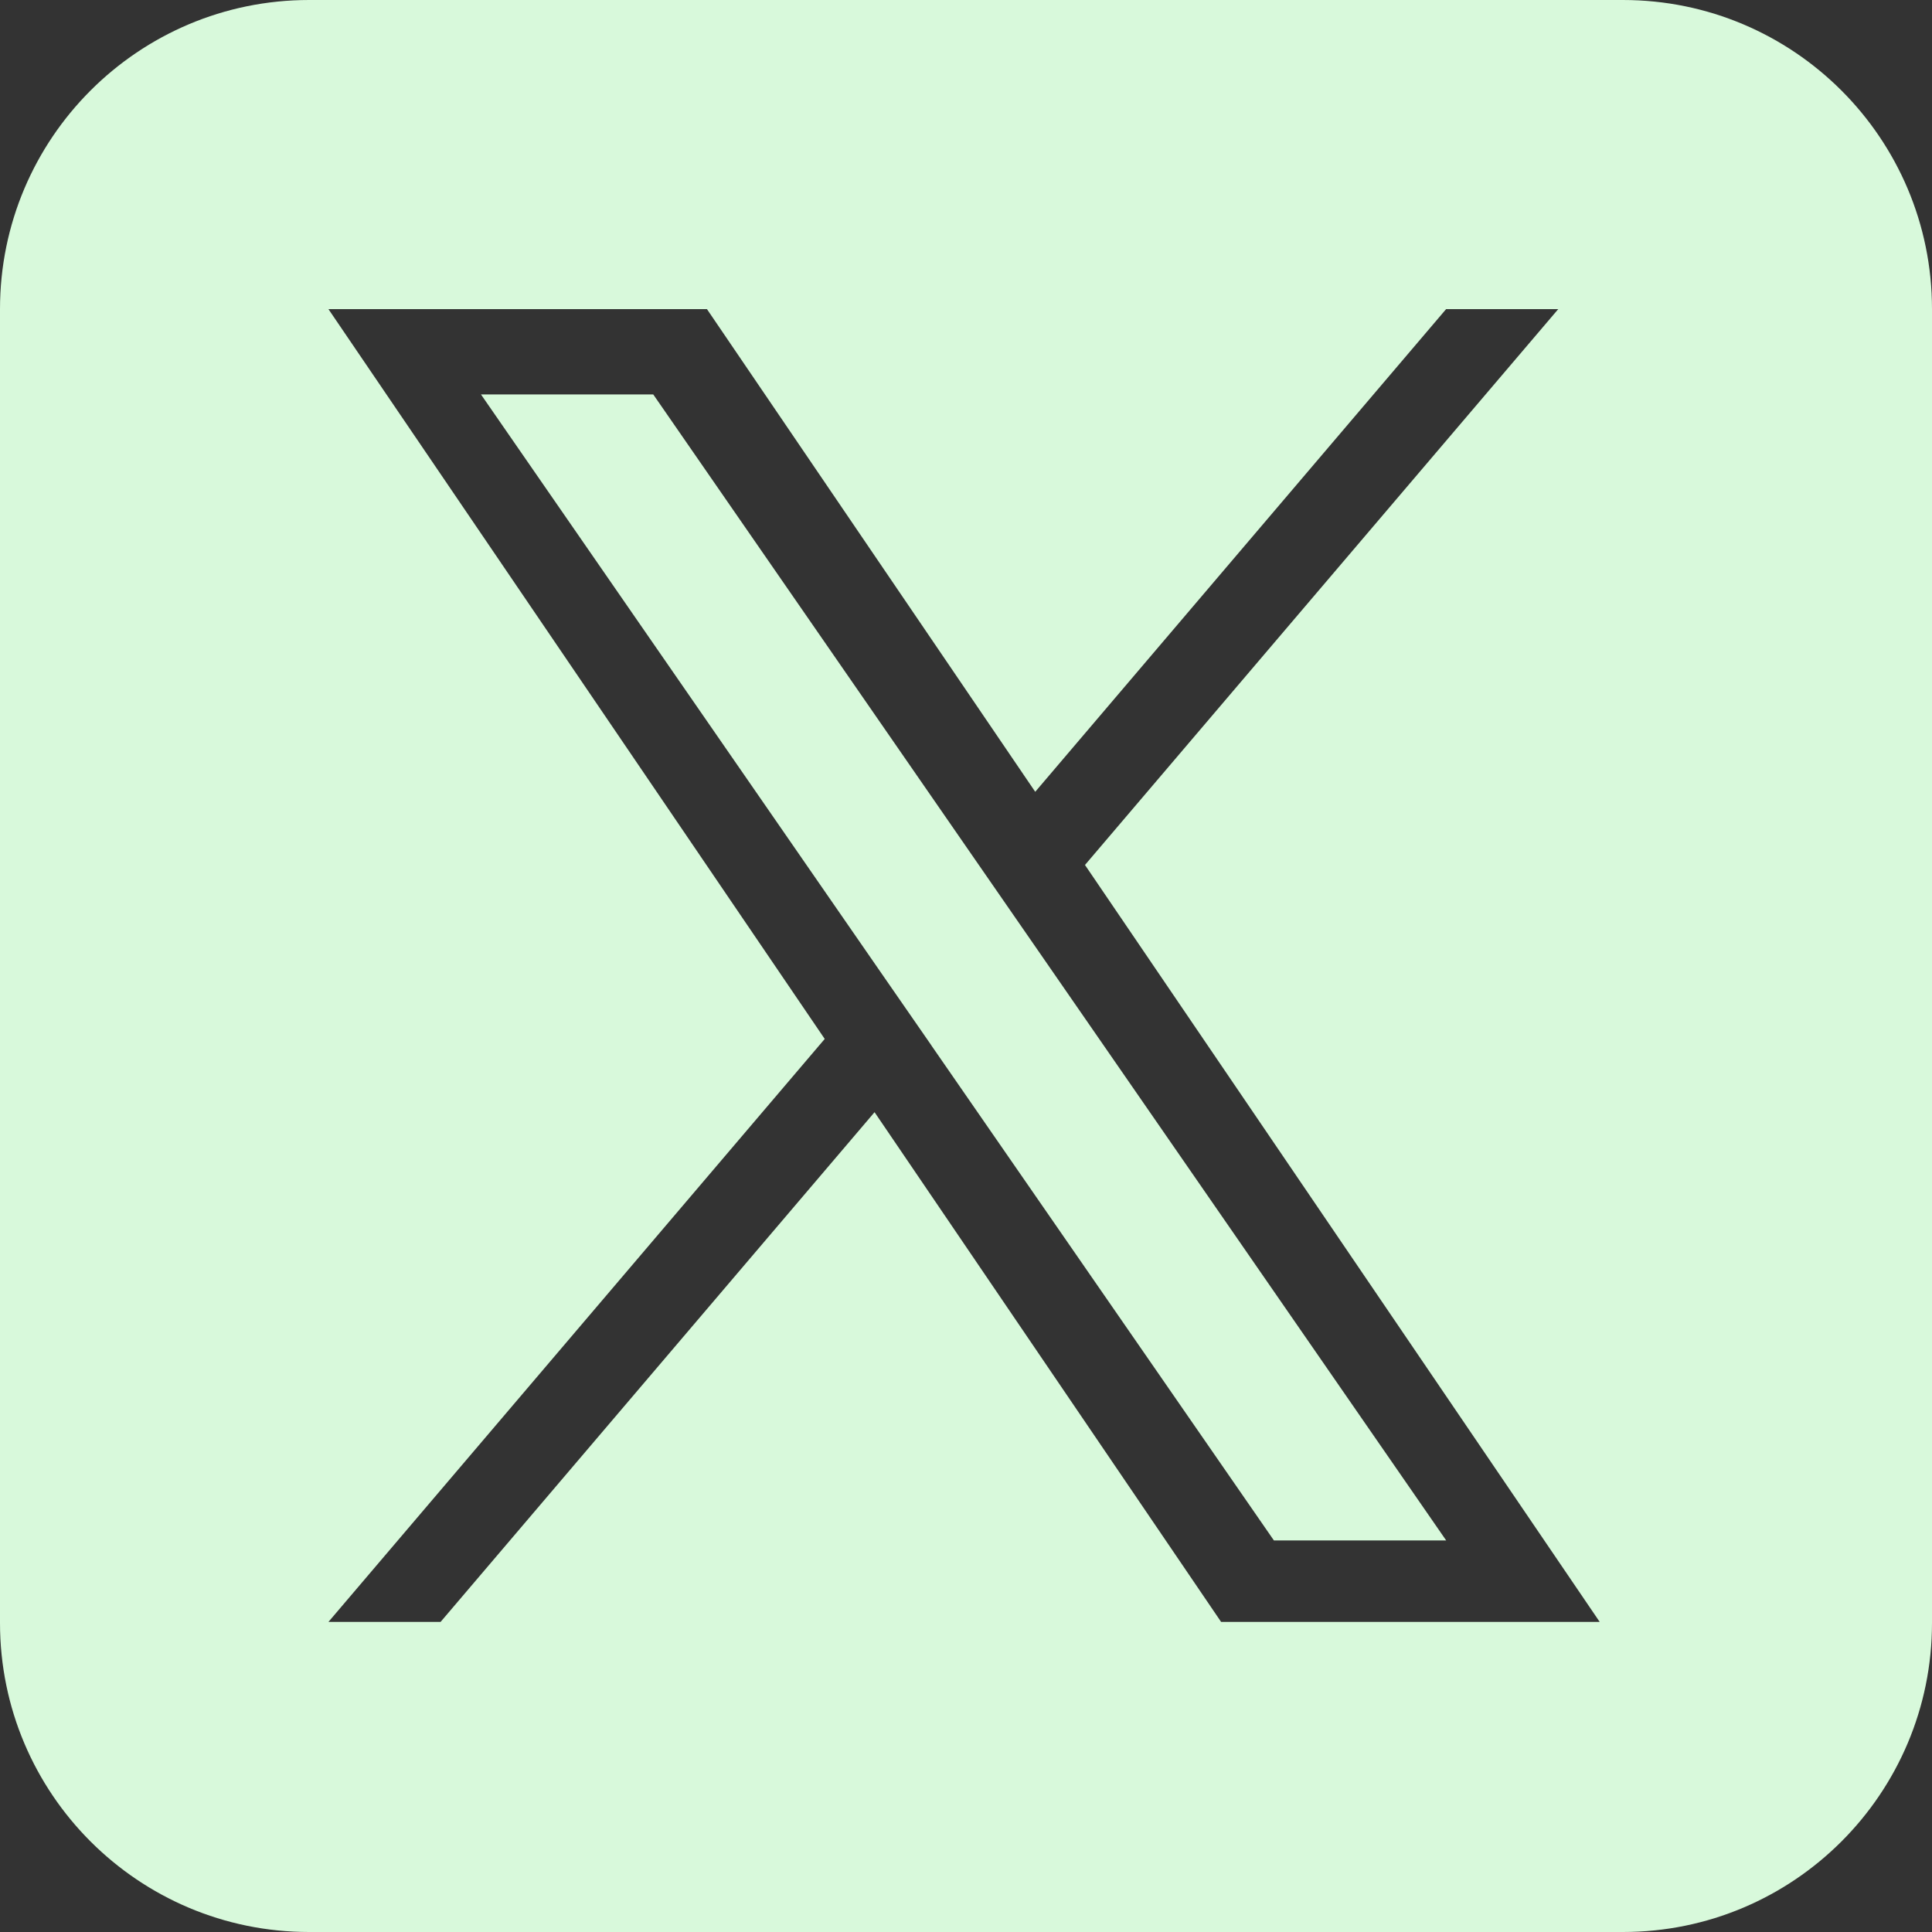 <svg width="24" height="24" viewBox="0 0 24 24" fill="none" xmlns="http://www.w3.org/2000/svg">
<rect x="0" y="0" width="24" height="24" fill="#333333" stroke="none"/>
<g clip-path="url(#clip0_577_432)">
<path fill-rule="evenodd" clip-rule="evenodd" d="M3.84 0C1.719 0 0 1.719 0 3.84V20.16C0 22.281 1.719 24 3.84 24H20.16C22.281 24 24 22.281 24 20.16V3.84C24 1.719 22.281 0 20.16 0H3.84ZM19.357 3.84L13.478 10.745H13.478L19.872 20.148H15.169L10.864 13.816L5.473 20.148H4.08L10.245 12.906L4.08 3.84H8.782L12.86 9.836L17.964 3.84H19.357ZM10.945 12.084L11.57 12.986V12.987L15.825 19.136H17.965L12.751 11.6L12.126 10.697L8.115 4.9H5.975L10.945 12.084Z" fill="#D8F9DB"/>
</g>
<defs>
<clipPath id="clip0_577_432">
<rect width="24" height="24" fill="white"/>
</clipPath>
</defs>
</svg>
